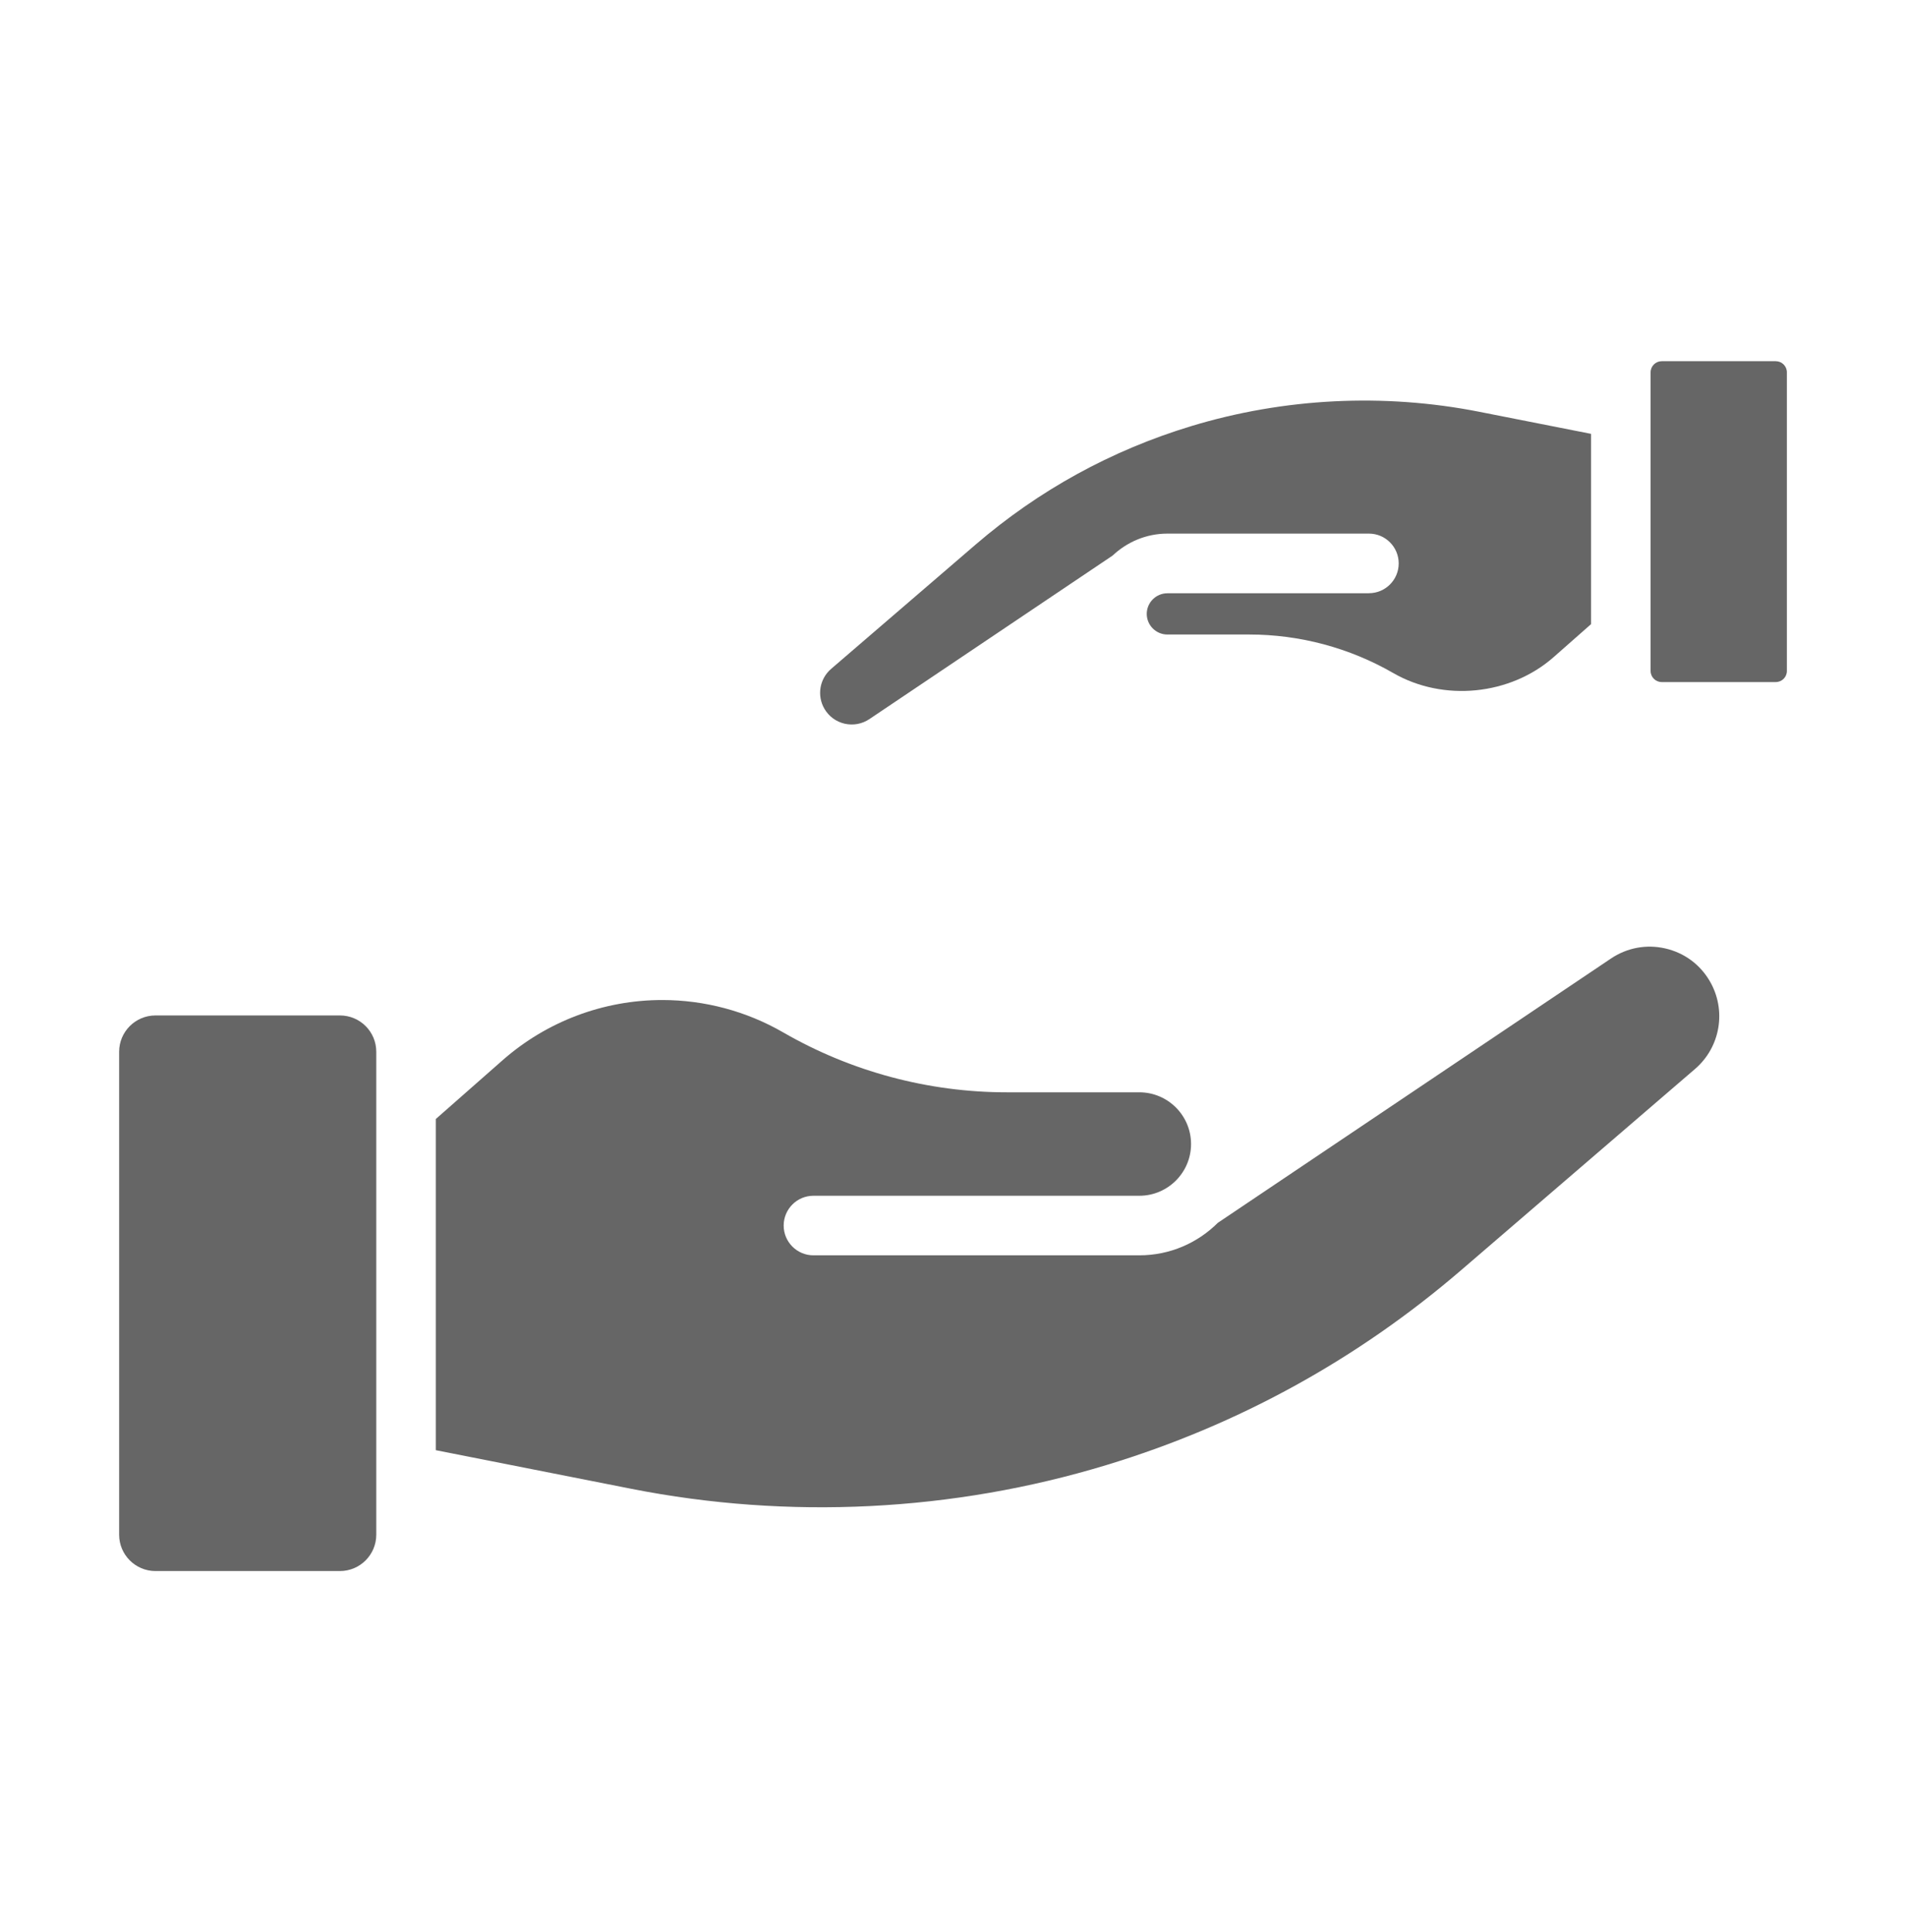 <svg width="75" height="76" viewBox="0 0 75 76" fill="none" xmlns="http://www.w3.org/2000/svg">
<path d="M67.277 38.587C66.892 37.93 66.271 37.474 65.526 37.304C64.784 37.134 64.025 37.276 63.392 37.7L47.92 48.097C47.128 48.886 46.037 49.375 44.832 49.375H32.008C31.362 49.375 30.837 48.85 30.837 48.204C30.837 47.557 31.362 47.032 32.008 47.032H44.832C45.954 47.032 46.867 46.119 46.867 44.997C46.867 43.876 45.954 42.963 44.832 42.963H39.615C36.532 42.963 33.489 42.148 30.817 40.606C29.373 39.773 27.728 39.333 26.06 39.333C23.744 39.333 21.511 40.175 19.772 41.706L17.148 44.014V57.039L24.841 58.558C31.034 59.779 37.499 59.457 43.537 57.624C48.71 56.055 53.41 53.472 57.508 49.947L66.701 42.043C67.703 41.181 67.945 39.727 67.276 38.586L67.277 38.587Z" fill="black" fill-opacity="0.6"/>
<path d="M6.117 39.94H13.377C14.166 39.94 14.806 40.579 14.806 41.368V60.363C14.806 61.152 14.165 61.793 13.376 61.793H6.117C5.329 61.793 4.688 61.152 4.688 60.363V41.369C4.688 40.581 5.329 39.94 6.117 39.94Z" fill="black" fill-opacity="0.6"/>
<path d="M69.876 14.207H65.387C65.146 14.207 64.95 14.403 64.95 14.645V26.39C64.95 26.632 65.146 26.827 65.387 26.827H69.876C70.117 26.827 70.313 26.632 70.313 26.39V14.645C70.313 14.403 70.117 14.207 69.876 14.207Z" fill="black" fill-opacity="0.6"/>
<path d="M53.865 23.335H45.935C45.489 23.335 45.124 23.7 45.124 24.146C45.124 24.593 45.489 24.957 45.935 24.957H49.162C51.147 24.957 53.105 25.482 54.825 26.473C56.797 27.61 59.429 27.349 61.136 25.845L62.606 24.55V17.064L58.211 16.197C54.454 15.456 50.53 15.651 46.865 16.763C43.726 17.716 40.874 19.283 38.387 21.422L32.704 26.309C32.248 26.701 32.138 27.362 32.442 27.881C32.617 28.18 32.901 28.387 33.238 28.465C33.576 28.54 33.921 28.477 34.21 28.284L43.779 21.853C44.344 21.321 45.1 20.988 45.937 20.988H53.867C54.514 20.988 55.038 21.513 55.038 22.16C55.038 22.807 54.514 23.332 53.867 23.332L53.865 23.335Z" fill="black" fill-opacity="0.6"/>
</svg>
